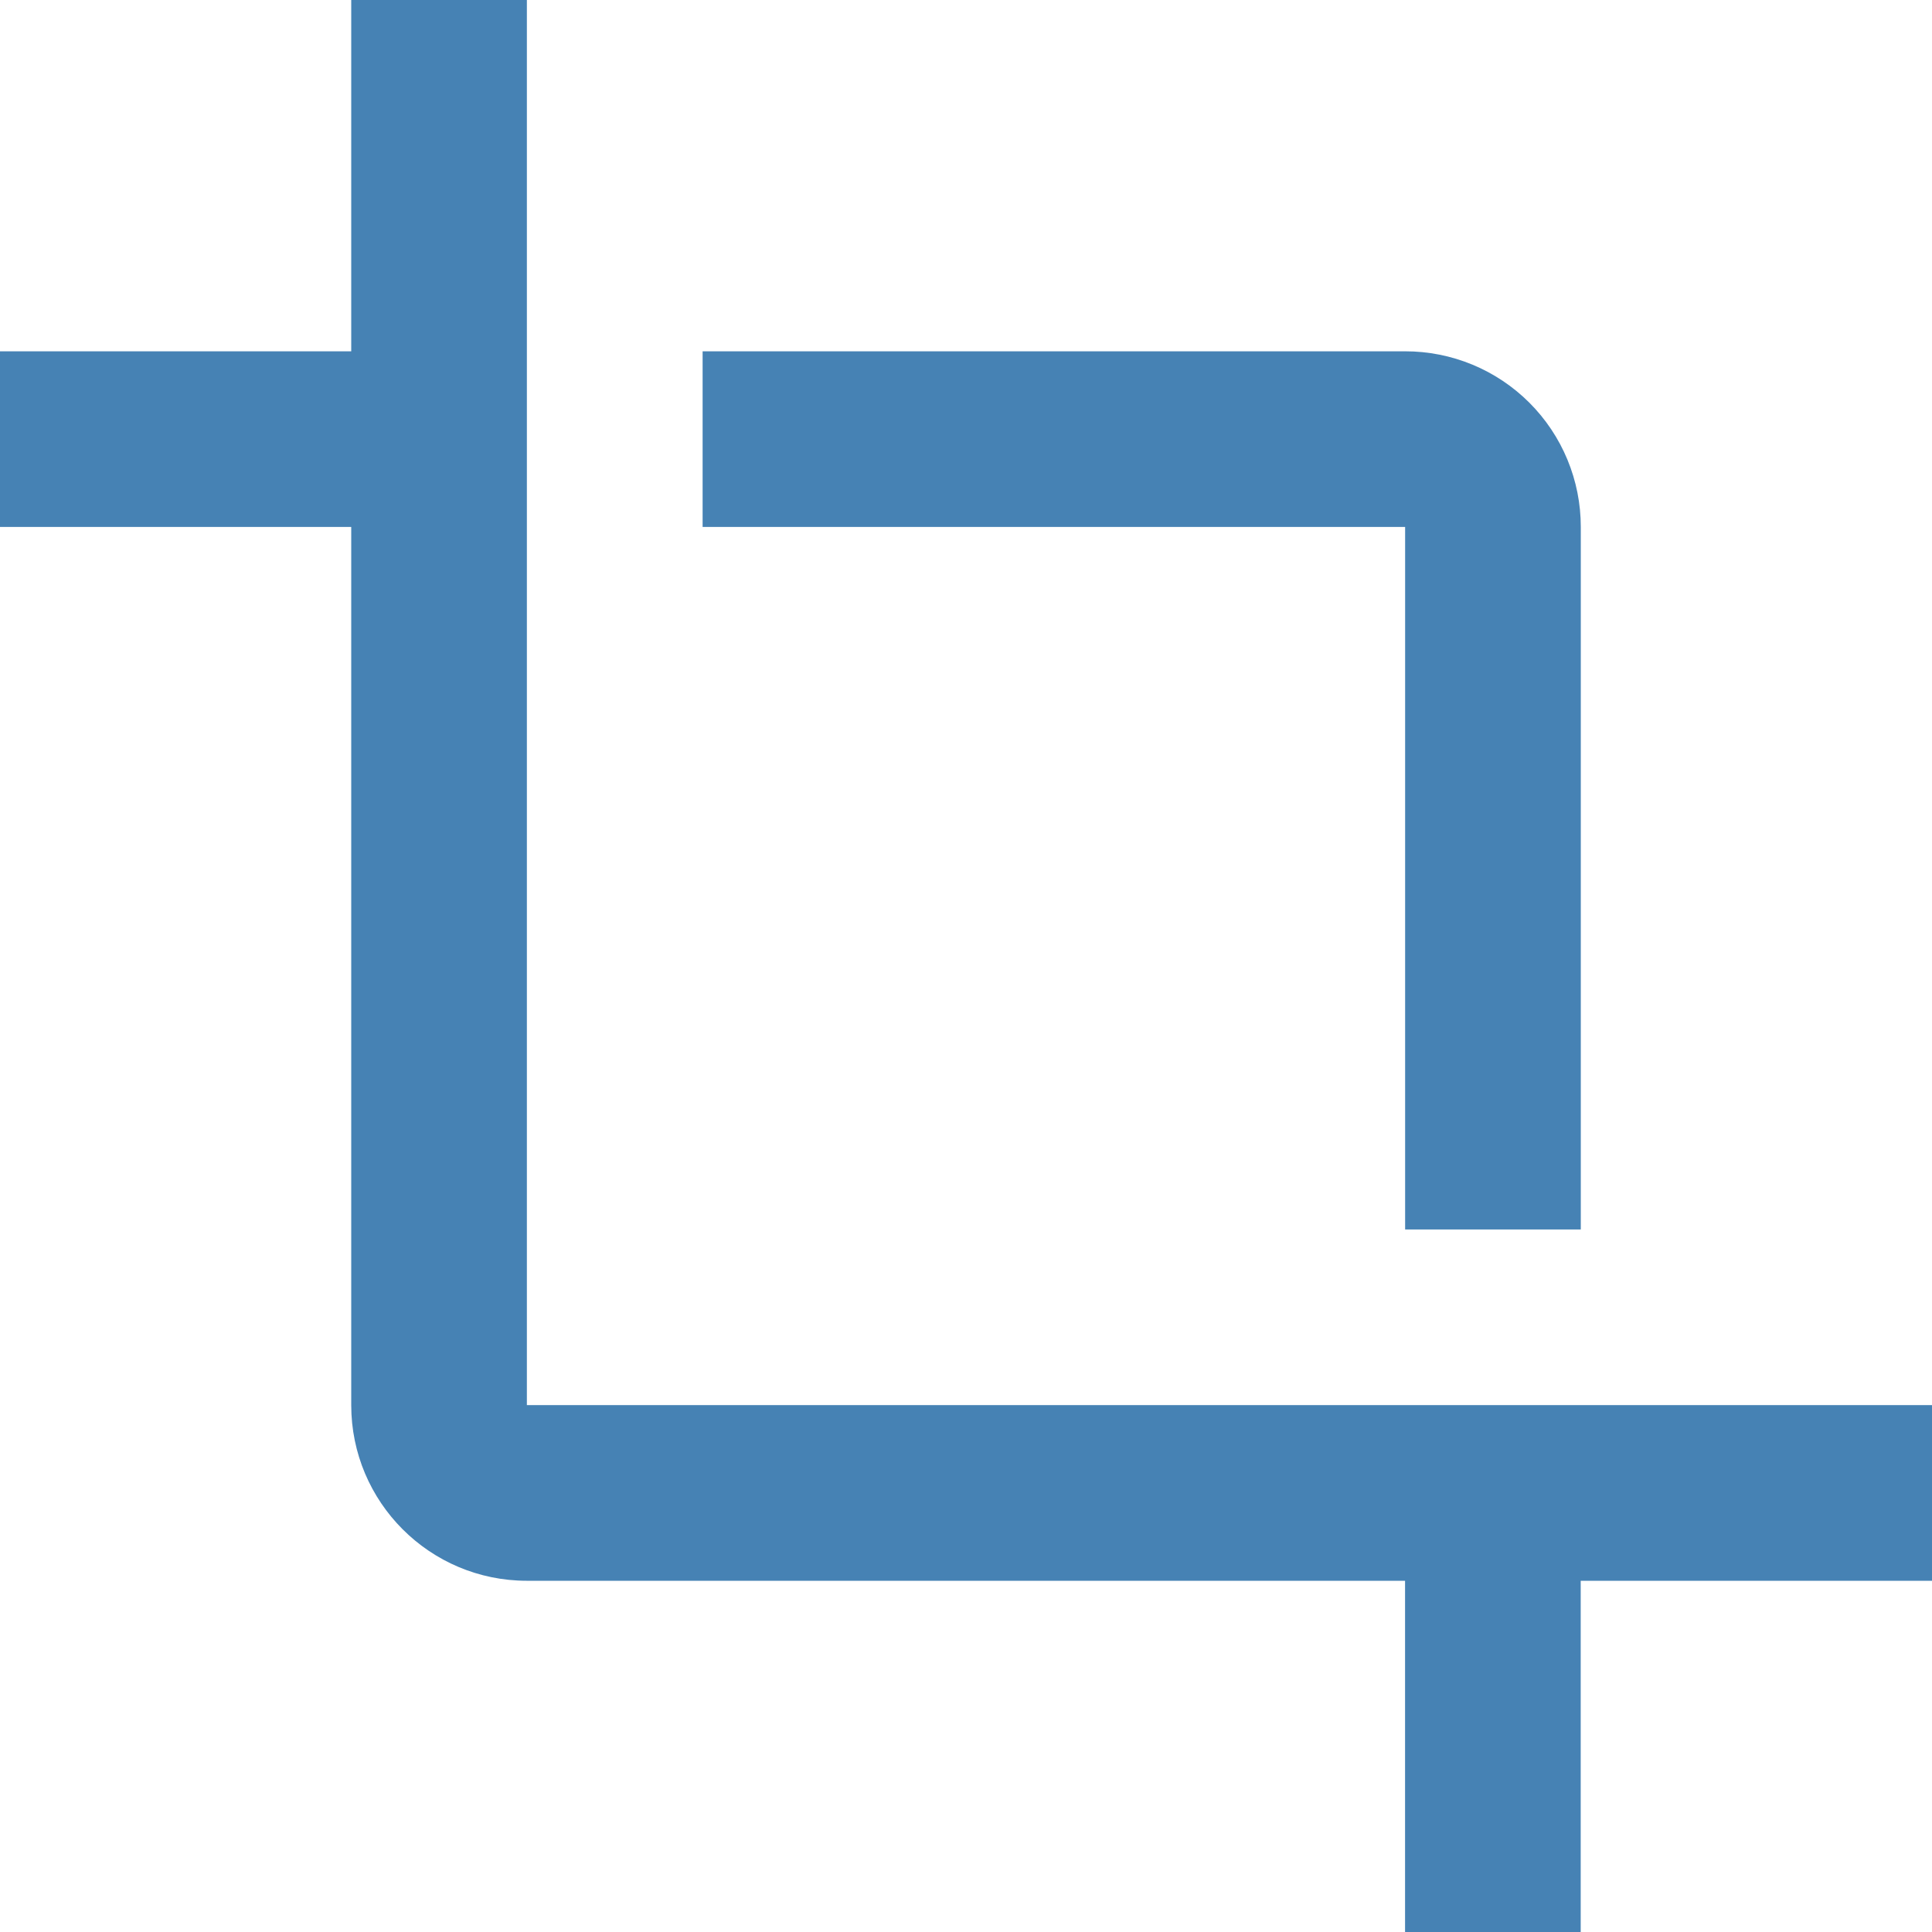<svg width="103" height="103" viewBox="0 0 103 103" fill="none" xmlns="http://www.w3.org/2000/svg">
<g clip-path="url(#clip0_3_26)">
<path d="M74.911 65.547H84.276V28.093C84.277 26.863 84.035 25.645 83.565 24.508C83.095 23.372 82.405 22.339 81.535 21.469C80.665 20.599 79.633 19.91 78.496 19.439C77.359 18.969 76.141 18.728 74.911 18.729H37.458V28.093H74.911V65.547ZM28.089 74.911V0H18.725V18.729H-0.004V28.093H18.725V74.911C18.725 80.082 22.918 84.275 28.089 84.275H74.907V103.004H84.271V84.275H103V74.911H28.089Z" fill="#4682B4"/>
</g>
<defs>
<clipPath id="clip0_3_26">
<rect width="103" height="103" fill="white"/>
</clipPath>
</defs>
</svg>

